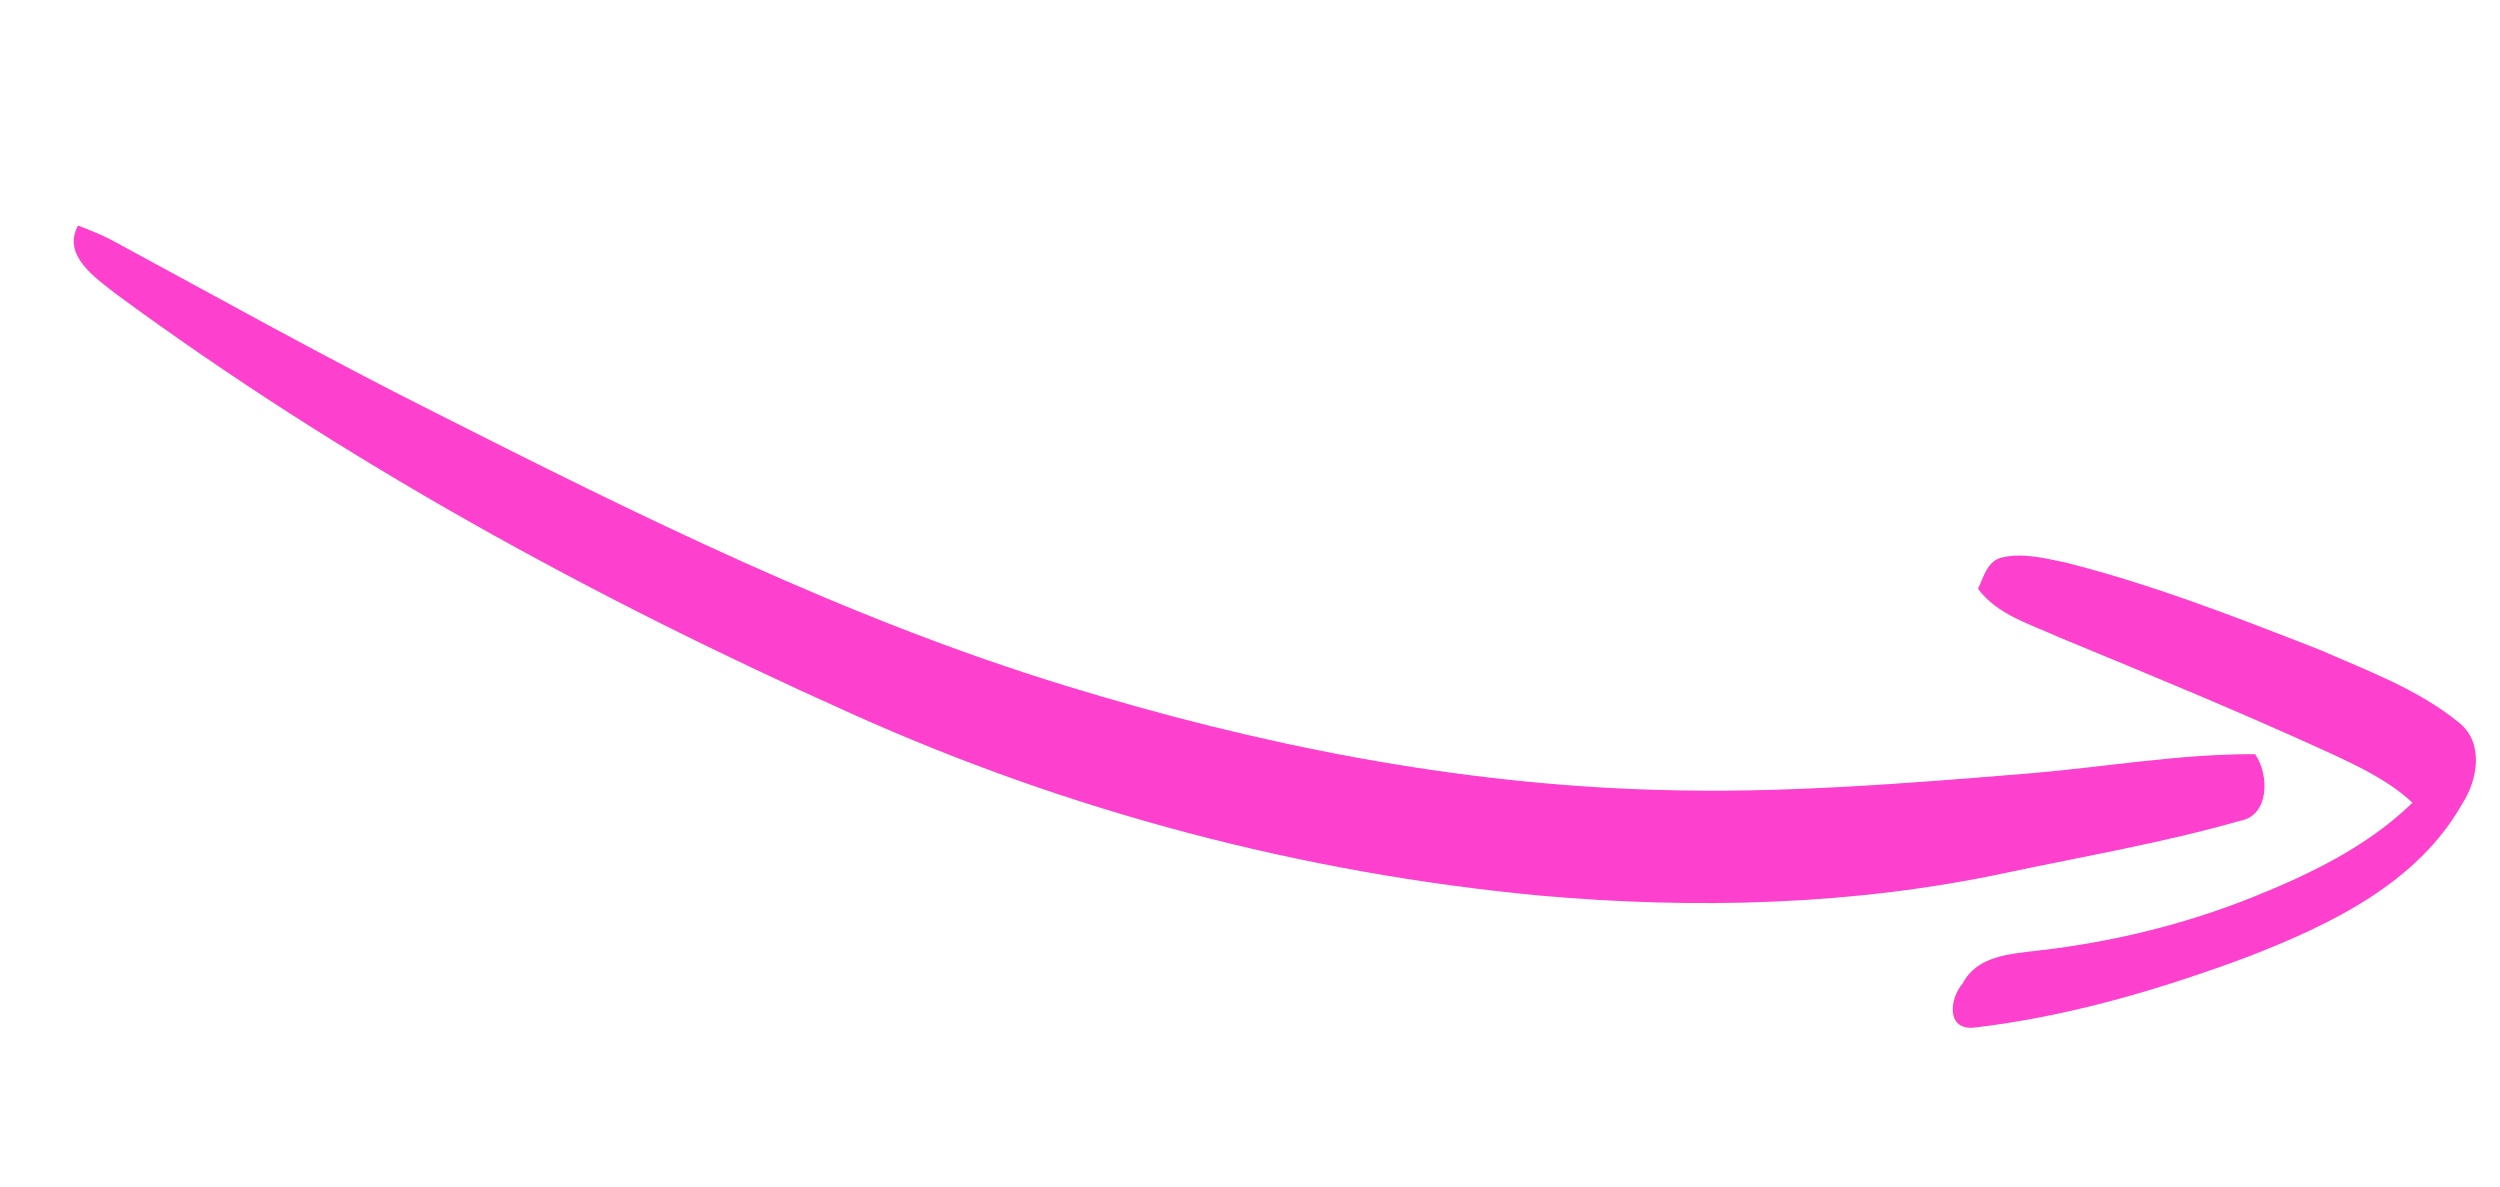 <?xml version="1.0" encoding="UTF-8"?> <svg xmlns="http://www.w3.org/2000/svg" width="99" height="47" viewBox="0 0 99 47" fill="none"><g clip-path="url(#clip0_158_789)"><path d="M33.691 28.248C42.304 32.131 51.558 34.576 60.965 35.464C67.139 36.014 73.414 35.856 79.489 34.553C82.562 33.902 85.661 33.374 88.686 32.509C89.885 32.311 89.866 30.669 89.302 29.865C86.33 29.851 83.391 30.369 80.436 30.62C75.491 31.025 70.539 31.433 65.575 31.278C57.636 31.053 49.783 29.488 42.217 27.16C33.505 24.496 25.326 20.431 17.218 16.331C12.893 14.165 8.671 11.803 4.419 9.505C3.989 9.281 3.539 9.106 3.09 8.931C2.45 10.102 3.764 10.989 4.556 11.613C13.579 18.258 23.472 23.67 33.691 28.248Z" fill="#FD40CD"></path><path d="M77.725 38.942C77.209 39.521 77.049 40.803 78.175 40.694C81.906 40.258 85.556 39.18 89.071 37.868C92.291 36.608 95.719 34.98 97.494 31.847C98.12 30.897 98.381 29.407 97.37 28.611C95.746 27.29 93.738 26.555 91.842 25.724C88.535 24.434 85.219 23.137 81.775 22.271C80.94 22.103 80.057 21.867 79.215 22.093C78.681 22.259 78.544 22.878 78.329 23.316C79.102 24.355 80.4 24.714 81.526 25.232C85.135 26.721 88.756 28.214 92.308 29.84C93.448 30.374 94.603 30.918 95.533 31.788C93.75 33.52 91.482 34.616 89.199 35.531C86.476 36.621 83.611 37.312 80.7 37.644C79.623 37.773 78.29 37.842 77.725 38.942Z" fill="#FD40CD"></path></g><defs><clipPath id="clip0_158_789"><rect width="97.288" height="19.746" fill="white" transform="matrix(0.963 0.271 0.271 -0.963 0 19.763)"></rect></clipPath></defs></svg> 